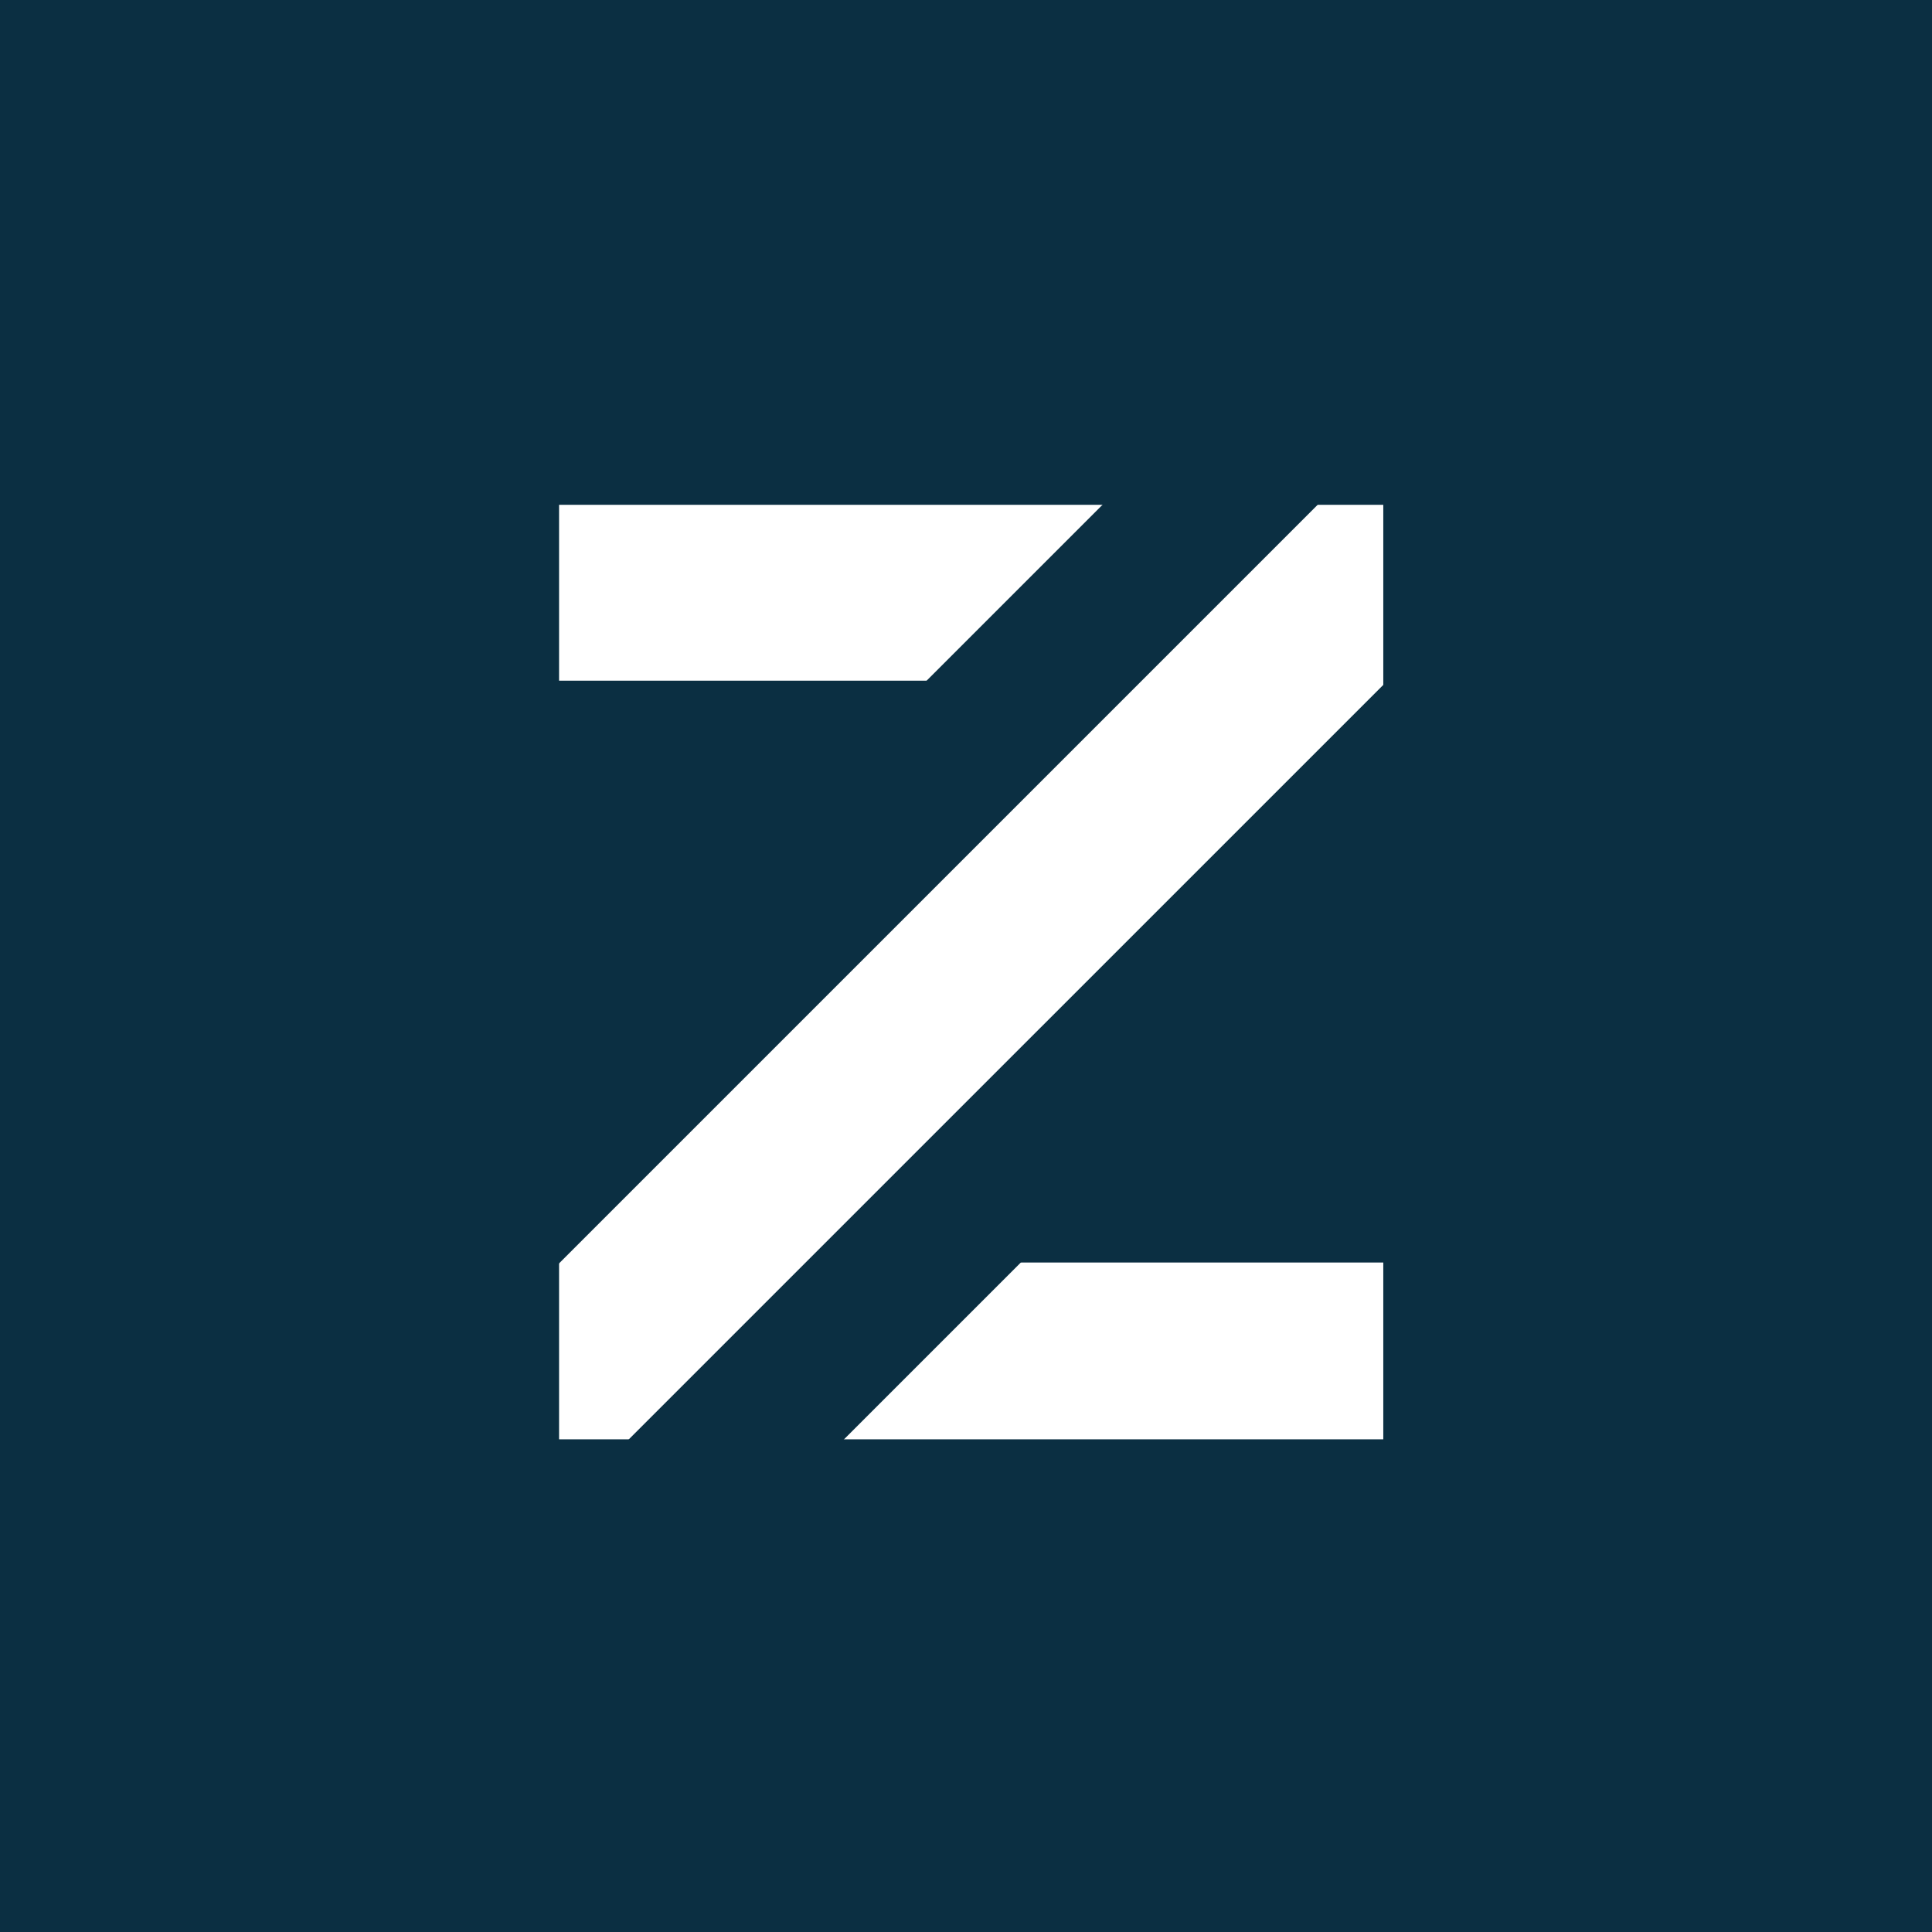 <?xml version="1.0" encoding="UTF-8"?>
<svg data-bbox="-1.21 0 801.21 800" viewBox="0 0 800 800" xmlns="http://www.w3.org/2000/svg" data-type="color">
    <g>
        <path fill="#0b2f42" d="M800 0v209.03H-1.21V0z" data-color="1"/>
        <path fill="#0b2f42" d="M800 595.99V800H0V595.99z" data-color="1"/>
        <path fill="#0b2f42" d="M572.79 69.392H800v701H572.79z" data-color="1"/>
        <path fill="#0b2f42" d="M-.5 99h232v701H-.5z" data-color="1"/>
        <path fill="#0b2f42" d="M222.655 281.855h164v83h-164z" data-color="1"/>
        <path fill="#0b2f42" d="m176.701 488.837 345.074-345.062 44.547 44.549-345.074 345.062z" data-color="1"/>
        <path fill="#0b2f42" d="M222.66 339.28h88v99h-88z" data-color="1"/>
        <path fill="#0b2f42" d="m251.144 605.235 345.074-345.062 44.547 44.548-345.074 345.062z" data-color="1"/>
        <path fill="#0b2f42" d="M419.16 438.28h169.5v84.5h-169.5z" data-color="1"/>
        <path fill="#0b2f42" d="M506.661 366.179h105v83.32h-105z" data-color="1"/>
    </g>
</svg>
